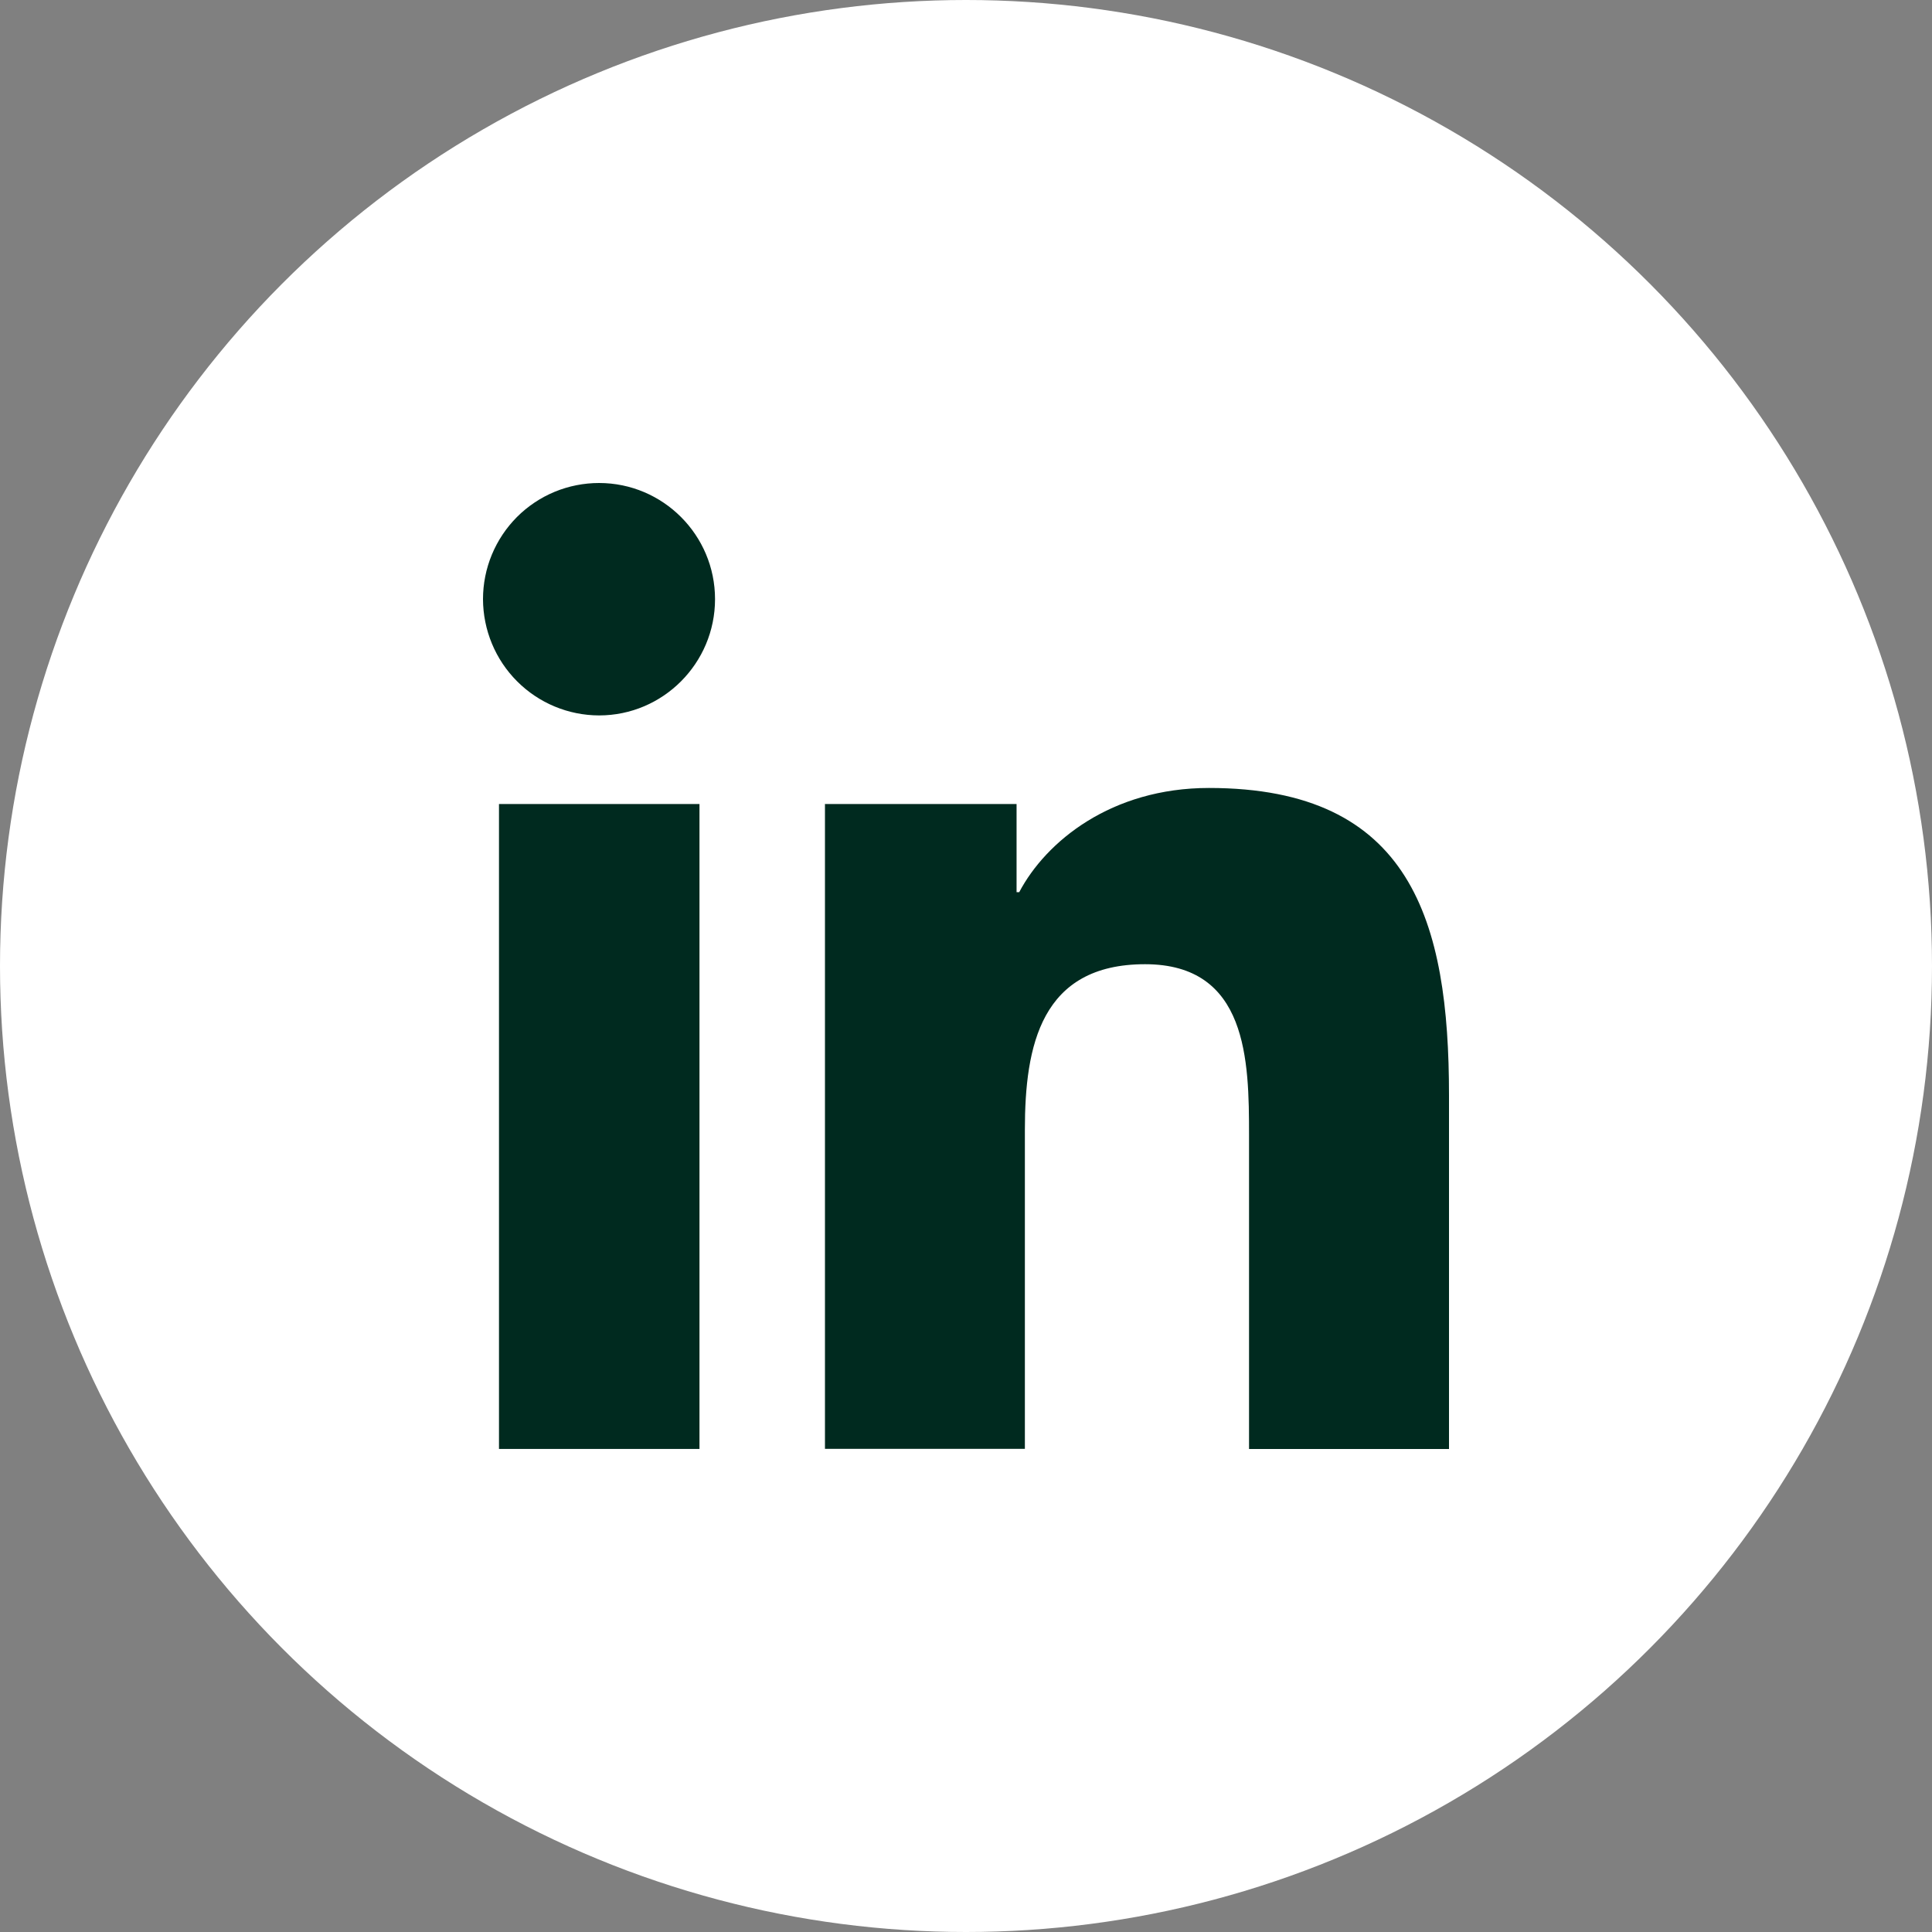<svg width="40" height="40" viewBox="0 0 40 40" fill="none" xmlns="http://www.w3.org/2000/svg">
<rect x="0" y="0" width="40" height="40" fill="#808080" stroke="none"/>
<circle cx="20" cy="20" r="20" fill="white"/>
<path d="M10.331 16.646H14.482V29.999H10.331V16.646ZM12.403 10C13.727 10 14.804 11.078 14.804 12.405C14.804 13.731 13.727 14.812 12.404 14.812C11.767 14.811 11.156 14.557 10.706 14.106C10.255 13.655 10.002 13.043 10 12.405C10 12.089 10.062 11.776 10.183 11.484C10.304 11.192 10.481 10.927 10.704 10.703C10.927 10.48 11.192 10.303 11.484 10.182C11.775 10.062 12.088 10 12.403 10ZM17.073 16.646H21.047V18.471H21.102C21.655 17.422 23.007 16.314 25.03 16.314C29.226 16.314 30 19.081 30 22.675V30H25.86V23.504C25.86 21.957 25.832 19.963 23.707 19.963C21.551 19.963 21.219 21.651 21.219 23.391V29.997H17.08V16.643L17.073 16.646Z" fill="#002A1F"/>
</svg>
